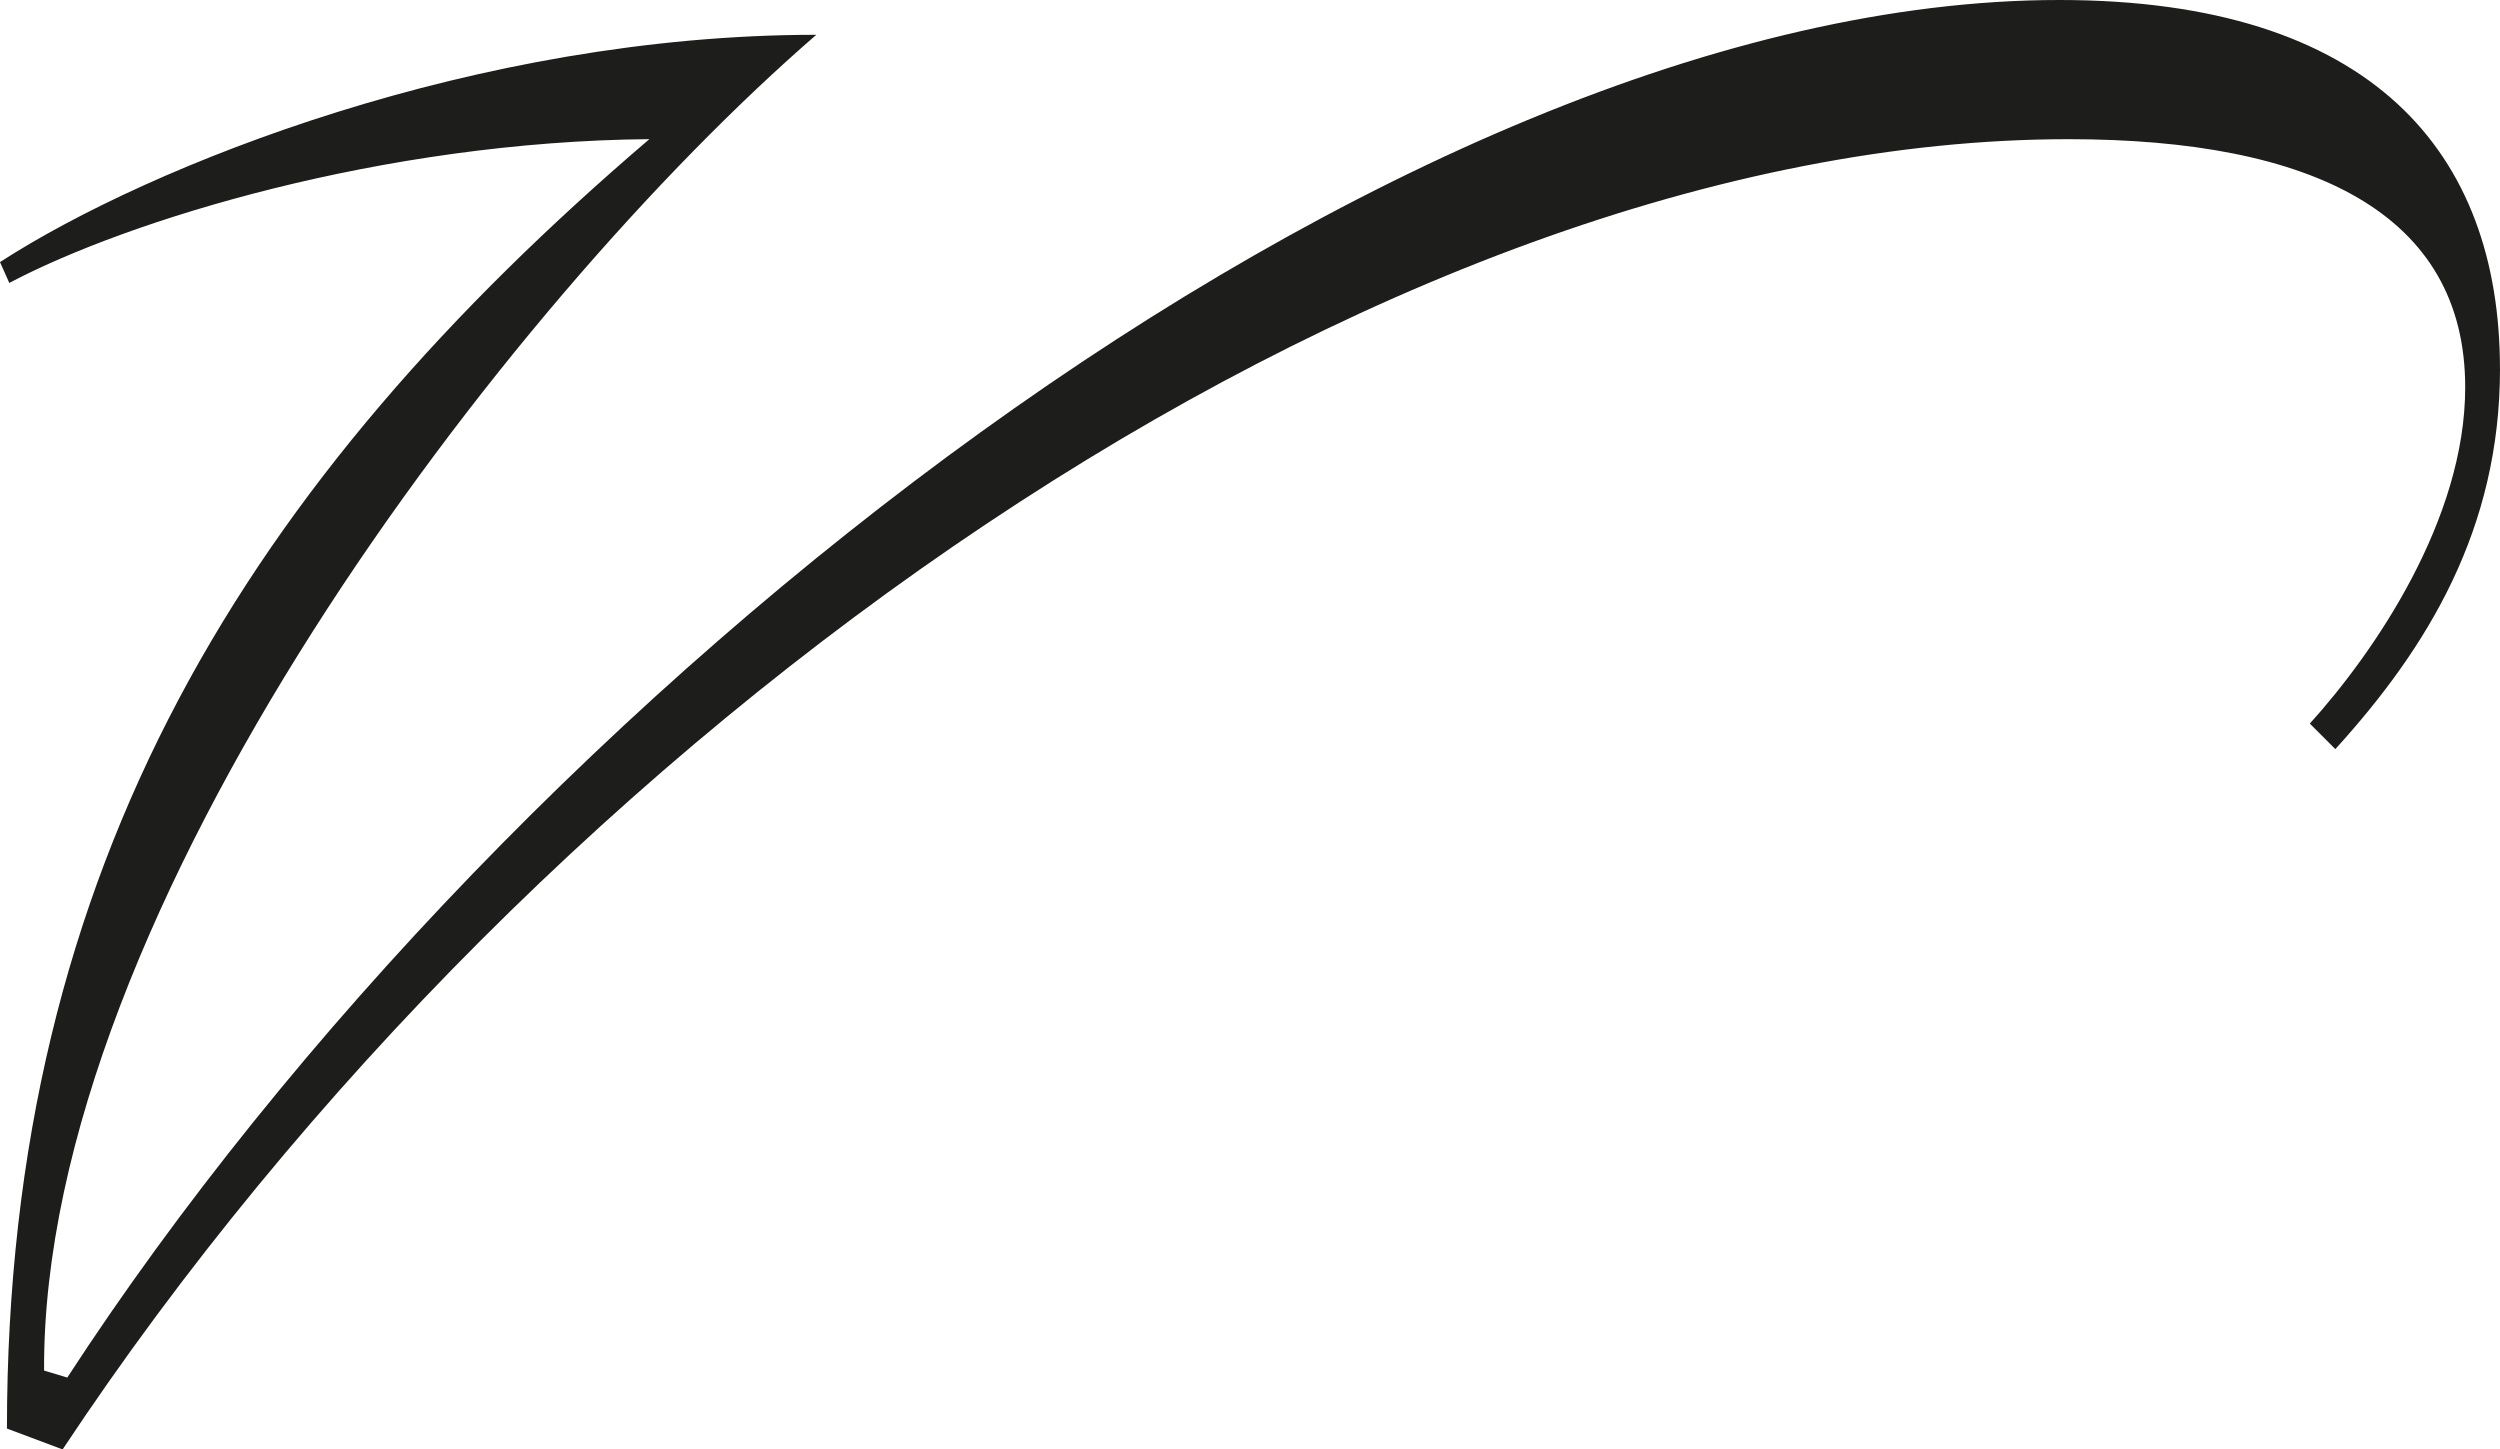 <?xml version="1.0" encoding="UTF-8"?><svg id="Layer_2" xmlns="http://www.w3.org/2000/svg" viewBox="0 0 554.63 321.56"><defs><style>.cls-1{fill:#1d1d1b;}</style></defs><g id="Layer_1-2"><path class="cls-1" d="M554.63,81.81c0,35.5-15.95,61.74-36.53,84.38l-5.66-5.66c14.41-15.95,34.47-45.28,34.47-74.6,0-38.59-33.96-55.05-87.98-55.05C306.12,30.87,119.88,161.55,13.89,321.56l-12.35-4.63C1.54,191.39,55.57,106.5,144.06,30.87,84.89,31.38,28.3,48.88,2.06,62.77l-2.06-4.63C33.44,36.53,105.99,7.72,181.1,7.72,112.16,67.4,9.26,202.2,9.78,304.07l5.15,1.54C113.7,153.83,309.21,0,456.87,0c69.46,0,97.75,33.96,97.75,81.81Z"/></g></svg>
